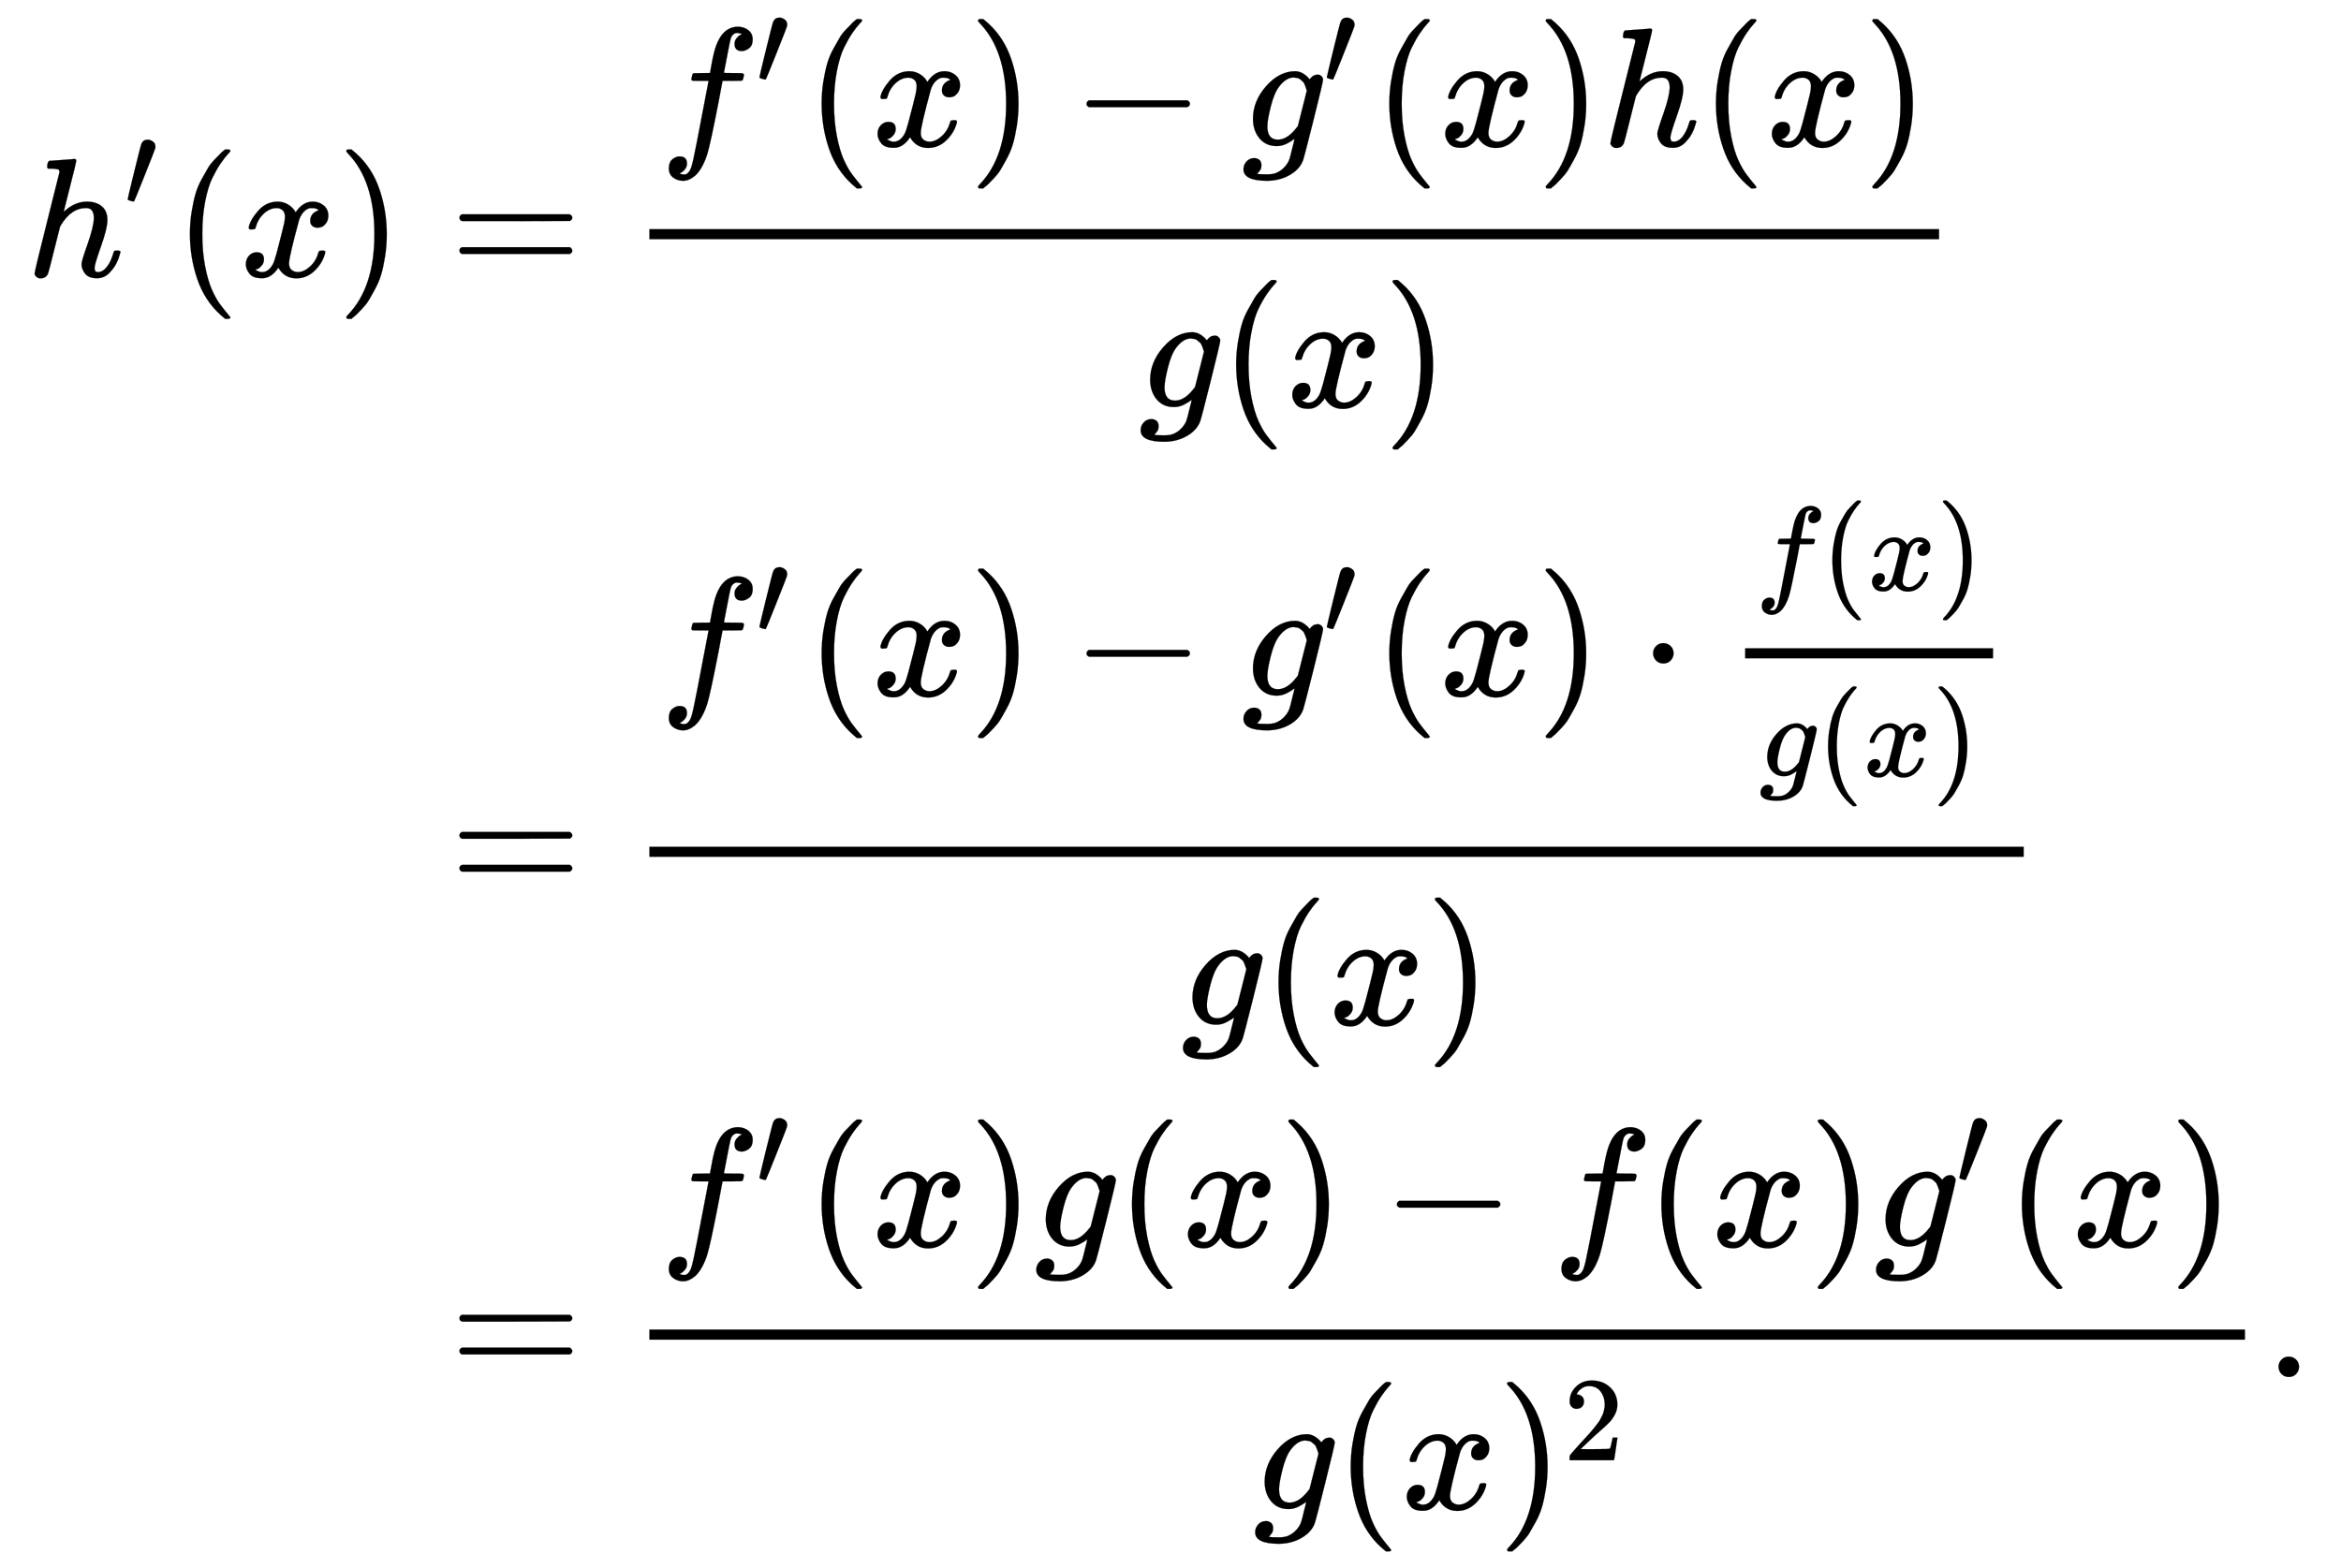 <svg xmlns:xlink="http://www.w3.org/1999/xlink" width="32.095ex" height="21.509ex" style="vertical-align: -9.94ex; margin-bottom: -0.232ex;" viewBox="0 -4881.6 13818.5 9260.9" role="img" focusable="false" xmlns="http://www.w3.org/2000/svg" aria-labelledby="MathJax-SVG-1-Title"><title id="MathJax-SVG-1-Title">StartLayout 1st Row 1st Column h prime left parenthesis x right parenthesis 2nd Column equals StartFraction f prime left parenthesis x right parenthesis minus g prime left parenthesis x right parenthesis h left parenthesis x right parenthesis Over g left parenthesis x right parenthesis EndFraction 2nd Row 1st Column Blank 2nd Column equals StartStartFraction f prime left parenthesis x right parenthesis minus g prime left parenthesis x right parenthesis dot StartFraction f left parenthesis x right parenthesis Over g left parenthesis x right parenthesis EndFraction OverOver g left parenthesis x right parenthesis EndEndFraction 3rd Row 1st Column Blank 2nd Column equals StartFraction f prime left parenthesis x right parenthesis g left parenthesis x right parenthesis minus f left parenthesis x right parenthesis g prime left parenthesis x right parenthesis Over g left parenthesis x right parenthesis squared EndFraction period EndLayout</title><defs aria-hidden="true"><path stroke-width="1" id="E1-MJMATHI-68" d="M137 683Q138 683 209 688T282 694Q294 694 294 685Q294 674 258 534Q220 386 220 383Q220 381 227 388Q288 442 357 442Q411 442 444 415T478 336Q478 285 440 178T402 50Q403 36 407 31T422 26Q450 26 474 56T513 138Q516 149 519 151T535 153Q555 153 555 145Q555 144 551 130Q535 71 500 33Q466 -10 419 -10H414Q367 -10 346 17T325 74Q325 90 361 192T398 345Q398 404 354 404H349Q266 404 205 306L198 293L164 158Q132 28 127 16Q114 -11 83 -11Q69 -11 59 -2T48 16Q48 30 121 320L195 616Q195 629 188 632T149 637H128Q122 643 122 645T124 664Q129 683 137 683Z"></path><path stroke-width="1" id="E1-MJMAIN-2032" d="M79 43Q73 43 52 49T30 61Q30 68 85 293T146 528Q161 560 198 560Q218 560 240 545T262 501Q262 496 260 486Q259 479 173 263T84 45T79 43Z"></path><path stroke-width="1" id="E1-MJMAIN-28" d="M94 250Q94 319 104 381T127 488T164 576T202 643T244 695T277 729T302 750H315H319Q333 750 333 741Q333 738 316 720T275 667T226 581T184 443T167 250T184 58T225 -81T274 -167T316 -220T333 -241Q333 -250 318 -250H315H302L274 -226Q180 -141 137 -14T94 250Z"></path><path stroke-width="1" id="E1-MJMATHI-78" d="M52 289Q59 331 106 386T222 442Q257 442 286 424T329 379Q371 442 430 442Q467 442 494 420T522 361Q522 332 508 314T481 292T458 288Q439 288 427 299T415 328Q415 374 465 391Q454 404 425 404Q412 404 406 402Q368 386 350 336Q290 115 290 78Q290 50 306 38T341 26Q378 26 414 59T463 140Q466 150 469 151T485 153H489Q504 153 504 145Q504 144 502 134Q486 77 440 33T333 -11Q263 -11 227 52Q186 -10 133 -10H127Q78 -10 57 16T35 71Q35 103 54 123T99 143Q142 143 142 101Q142 81 130 66T107 46T94 41L91 40Q91 39 97 36T113 29T132 26Q168 26 194 71Q203 87 217 139T245 247T261 313Q266 340 266 352Q266 380 251 392T217 404Q177 404 142 372T93 290Q91 281 88 280T72 278H58Q52 284 52 289Z"></path><path stroke-width="1" id="E1-MJMAIN-29" d="M60 749L64 750Q69 750 74 750H86L114 726Q208 641 251 514T294 250Q294 182 284 119T261 12T224 -76T186 -143T145 -194T113 -227T90 -246Q87 -249 86 -250H74Q66 -250 63 -250T58 -247T55 -238Q56 -237 66 -225Q221 -64 221 250T66 725Q56 737 55 738Q55 746 60 749Z"></path><path stroke-width="1" id="E1-MJMAIN-3D" d="M56 347Q56 360 70 367H707Q722 359 722 347Q722 336 708 328L390 327H72Q56 332 56 347ZM56 153Q56 168 72 173H708Q722 163 722 153Q722 140 707 133H70Q56 140 56 153Z"></path><path stroke-width="1" id="E1-MJMATHI-66" d="M118 -162Q120 -162 124 -164T135 -167T147 -168Q160 -168 171 -155T187 -126Q197 -99 221 27T267 267T289 382V385H242Q195 385 192 387Q188 390 188 397L195 425Q197 430 203 430T250 431Q298 431 298 432Q298 434 307 482T319 540Q356 705 465 705Q502 703 526 683T550 630Q550 594 529 578T487 561Q443 561 443 603Q443 622 454 636T478 657L487 662Q471 668 457 668Q445 668 434 658T419 630Q412 601 403 552T387 469T380 433Q380 431 435 431Q480 431 487 430T498 424Q499 420 496 407T491 391Q489 386 482 386T428 385H372L349 263Q301 15 282 -47Q255 -132 212 -173Q175 -205 139 -205Q107 -205 81 -186T55 -132Q55 -95 76 -78T118 -61Q162 -61 162 -103Q162 -122 151 -136T127 -157L118 -162Z"></path><path stroke-width="1" id="E1-MJMAIN-2212" d="M84 237T84 250T98 270H679Q694 262 694 250T679 230H98Q84 237 84 250Z"></path><path stroke-width="1" id="E1-MJMATHI-67" d="M311 43Q296 30 267 15T206 0Q143 0 105 45T66 160Q66 265 143 353T314 442Q361 442 401 394L404 398Q406 401 409 404T418 412T431 419T447 422Q461 422 470 413T480 394Q480 379 423 152T363 -80Q345 -134 286 -169T151 -205Q10 -205 10 -137Q10 -111 28 -91T74 -71Q89 -71 102 -80T116 -111Q116 -121 114 -130T107 -144T99 -154T92 -162L90 -164H91Q101 -167 151 -167Q189 -167 211 -155Q234 -144 254 -122T282 -75Q288 -56 298 -13Q311 35 311 43ZM384 328L380 339Q377 350 375 354T369 368T359 382T346 393T328 402T306 405Q262 405 221 352Q191 313 171 233T151 117Q151 38 213 38Q269 38 323 108L331 118L384 328Z"></path><path stroke-width="1" id="E1-MJMAIN-22C5" d="M78 250Q78 274 95 292T138 310Q162 310 180 294T199 251Q199 226 182 208T139 190T96 207T78 250Z"></path><path stroke-width="1" id="E1-MJMAIN-32" d="M109 429Q82 429 66 447T50 491Q50 562 103 614T235 666Q326 666 387 610T449 465Q449 422 429 383T381 315T301 241Q265 210 201 149L142 93L218 92Q375 92 385 97Q392 99 409 186V189H449V186Q448 183 436 95T421 3V0H50V19V31Q50 38 56 46T86 81Q115 113 136 137Q145 147 170 174T204 211T233 244T261 278T284 308T305 340T320 369T333 401T340 431T343 464Q343 527 309 573T212 619Q179 619 154 602T119 569T109 550Q109 549 114 549Q132 549 151 535T170 489Q170 464 154 447T109 429Z"></path><path stroke-width="1" id="E1-MJMAIN-2E" d="M78 60Q78 84 95 102T138 120Q162 120 180 104T199 61Q199 36 182 18T139 0T96 17T78 60Z"></path></defs><g stroke="currentColor" fill="currentColor" stroke-width="0" transform="matrix(1 0 0 -1 0 0)" aria-hidden="true"><g transform="translate(167,0)"><g transform="translate(-11,0)"><g transform="translate(0,3249)"> <use xlink:href="#E1-MJMATHI-68" x="0" y="0"></use> <use transform="scale(0.707)" xlink:href="#E1-MJMAIN-2032" x="815" y="583"></use> <use xlink:href="#E1-MJMAIN-28" x="871" y="0"></use> <use xlink:href="#E1-MJMATHI-78" x="1260" y="0"></use> <use xlink:href="#E1-MJMAIN-29" x="1833" y="0"></use></g></g><g transform="translate(2212,0)"><g transform="translate(0,3249)"> <use xlink:href="#E1-MJMAIN-3D" x="277" y="0"></use><g transform="translate(1334,0)"><g transform="translate(120,0)"><rect stroke="none" width="7613" height="60" x="0" y="220"></rect><g transform="translate(60,770)"> <use xlink:href="#E1-MJMATHI-66" x="0" y="0"></use> <use transform="scale(0.707)" xlink:href="#E1-MJMAIN-2032" x="804" y="513"></use> <use xlink:href="#E1-MJMAIN-28" x="863" y="0"></use> <use xlink:href="#E1-MJMATHI-78" x="1252" y="0"></use> <use xlink:href="#E1-MJMAIN-29" x="1825" y="0"></use> <use xlink:href="#E1-MJMAIN-2212" x="2437" y="0"></use><g transform="translate(3437,0)"> <use xlink:href="#E1-MJMATHI-67" x="0" y="0"></use> <use transform="scale(0.707)" xlink:href="#E1-MJMAIN-2032" x="680" y="513"></use></g> <use xlink:href="#E1-MJMAIN-28" x="4214" y="0"></use> <use xlink:href="#E1-MJMATHI-78" x="4603" y="0"></use> <use xlink:href="#E1-MJMAIN-29" x="5176" y="0"></use> <use xlink:href="#E1-MJMATHI-68" x="5565" y="0"></use> <use xlink:href="#E1-MJMAIN-28" x="6142" y="0"></use> <use xlink:href="#E1-MJMATHI-78" x="6531" y="0"></use> <use xlink:href="#E1-MJMAIN-29" x="7104" y="0"></use></g><g transform="translate(2890,-771)"> <use xlink:href="#E1-MJMATHI-67" x="0" y="0"></use> <use xlink:href="#E1-MJMAIN-28" x="480" y="0"></use> <use xlink:href="#E1-MJMATHI-78" x="870" y="0"></use> <use xlink:href="#E1-MJMAIN-29" x="1442" y="0"></use></g></g></g></g><g transform="translate(0,-398)"> <use xlink:href="#E1-MJMAIN-3D" x="277" y="0"></use><g transform="translate(1334,0)"><g transform="translate(120,0)"><rect stroke="none" width="8113" height="60" x="0" y="220"></rect><g transform="translate(60,1172)"> <use xlink:href="#E1-MJMATHI-66" x="0" y="0"></use> <use transform="scale(0.707)" xlink:href="#E1-MJMAIN-2032" x="804" y="513"></use> <use xlink:href="#E1-MJMAIN-28" x="863" y="0"></use> <use xlink:href="#E1-MJMATHI-78" x="1252" y="0"></use> <use xlink:href="#E1-MJMAIN-29" x="1825" y="0"></use> <use xlink:href="#E1-MJMAIN-2212" x="2437" y="0"></use><g transform="translate(3437,0)"> <use xlink:href="#E1-MJMATHI-67" x="0" y="0"></use> <use transform="scale(0.707)" xlink:href="#E1-MJMAIN-2032" x="680" y="513"></use></g> <use xlink:href="#E1-MJMAIN-28" x="4214" y="0"></use> <use xlink:href="#E1-MJMATHI-78" x="4603" y="0"></use> <use xlink:href="#E1-MJMAIN-29" x="5176" y="0"></use> <use xlink:href="#E1-MJMAIN-22C5" x="5787" y="0"></use><g transform="translate(6288,0)"><g transform="translate(120,0)"><rect stroke="none" width="1464" height="60" x="0" y="220"></rect><g transform="translate(60,622)"> <use transform="scale(0.707)" xlink:href="#E1-MJMATHI-66" x="0" y="0"></use> <use transform="scale(0.707)" xlink:href="#E1-MJMAIN-28" x="550" y="0"></use> <use transform="scale(0.707)" xlink:href="#E1-MJMATHI-78" x="940" y="0"></use> <use transform="scale(0.707)" xlink:href="#E1-MJMAIN-29" x="1512" y="0"></use></g><g transform="translate(84,-476)"> <use transform="scale(0.707)" xlink:href="#E1-MJMATHI-67" x="0" y="0"></use> <use transform="scale(0.707)" xlink:href="#E1-MJMAIN-28" x="480" y="0"></use> <use transform="scale(0.707)" xlink:href="#E1-MJMATHI-78" x="869" y="0"></use> <use transform="scale(0.707)" xlink:href="#E1-MJMAIN-29" x="1442" y="0"></use></g></g></g></g><g transform="translate(3140,-771)"> <use xlink:href="#E1-MJMATHI-67" x="0" y="0"></use> <use xlink:href="#E1-MJMAIN-28" x="480" y="0"></use> <use xlink:href="#E1-MJMATHI-78" x="870" y="0"></use> <use xlink:href="#E1-MJMAIN-29" x="1442" y="0"></use></g></g></g></g><g transform="translate(0,-3249)"> <use xlink:href="#E1-MJMAIN-3D" x="277" y="0"></use><g transform="translate(1334,0)"><g transform="translate(120,0)"><rect stroke="none" width="9419" height="60" x="0" y="220"></rect><g transform="translate(60,770)"> <use xlink:href="#E1-MJMATHI-66" x="0" y="0"></use> <use transform="scale(0.707)" xlink:href="#E1-MJMAIN-2032" x="804" y="513"></use> <use xlink:href="#E1-MJMAIN-28" x="863" y="0"></use> <use xlink:href="#E1-MJMATHI-78" x="1252" y="0"></use> <use xlink:href="#E1-MJMAIN-29" x="1825" y="0"></use> <use xlink:href="#E1-MJMATHI-67" x="2214" y="0"></use> <use xlink:href="#E1-MJMAIN-28" x="2695" y="0"></use> <use xlink:href="#E1-MJMATHI-78" x="3084" y="0"></use> <use xlink:href="#E1-MJMAIN-29" x="3657" y="0"></use> <use xlink:href="#E1-MJMAIN-2212" x="4269" y="0"></use> <use xlink:href="#E1-MJMATHI-66" x="5269" y="0"></use> <use xlink:href="#E1-MJMAIN-28" x="5820" y="0"></use> <use xlink:href="#E1-MJMATHI-78" x="6209" y="0"></use> <use xlink:href="#E1-MJMAIN-29" x="6782" y="0"></use><g transform="translate(7171,0)"> <use xlink:href="#E1-MJMATHI-67" x="0" y="0"></use> <use transform="scale(0.707)" xlink:href="#E1-MJMAIN-2032" x="680" y="513"></use></g> <use xlink:href="#E1-MJMAIN-28" x="7948" y="0"></use> <use xlink:href="#E1-MJMATHI-78" x="8337" y="0"></use> <use xlink:href="#E1-MJMAIN-29" x="8910" y="0"></use></g><g transform="translate(3566,-780)"> <use xlink:href="#E1-MJMATHI-67" x="0" y="0"></use> <use xlink:href="#E1-MJMAIN-28" x="480" y="0"></use> <use xlink:href="#E1-MJMATHI-78" x="870" y="0"></use><g transform="translate(1442,0)"> <use xlink:href="#E1-MJMAIN-29" x="0" y="0"></use> <use transform="scale(0.707)" xlink:href="#E1-MJMAIN-32" x="550" y="408"></use></g></g></g></g> <use xlink:href="#E1-MJMAIN-2E" x="10993" y="0"></use></g></g></g></g></svg>